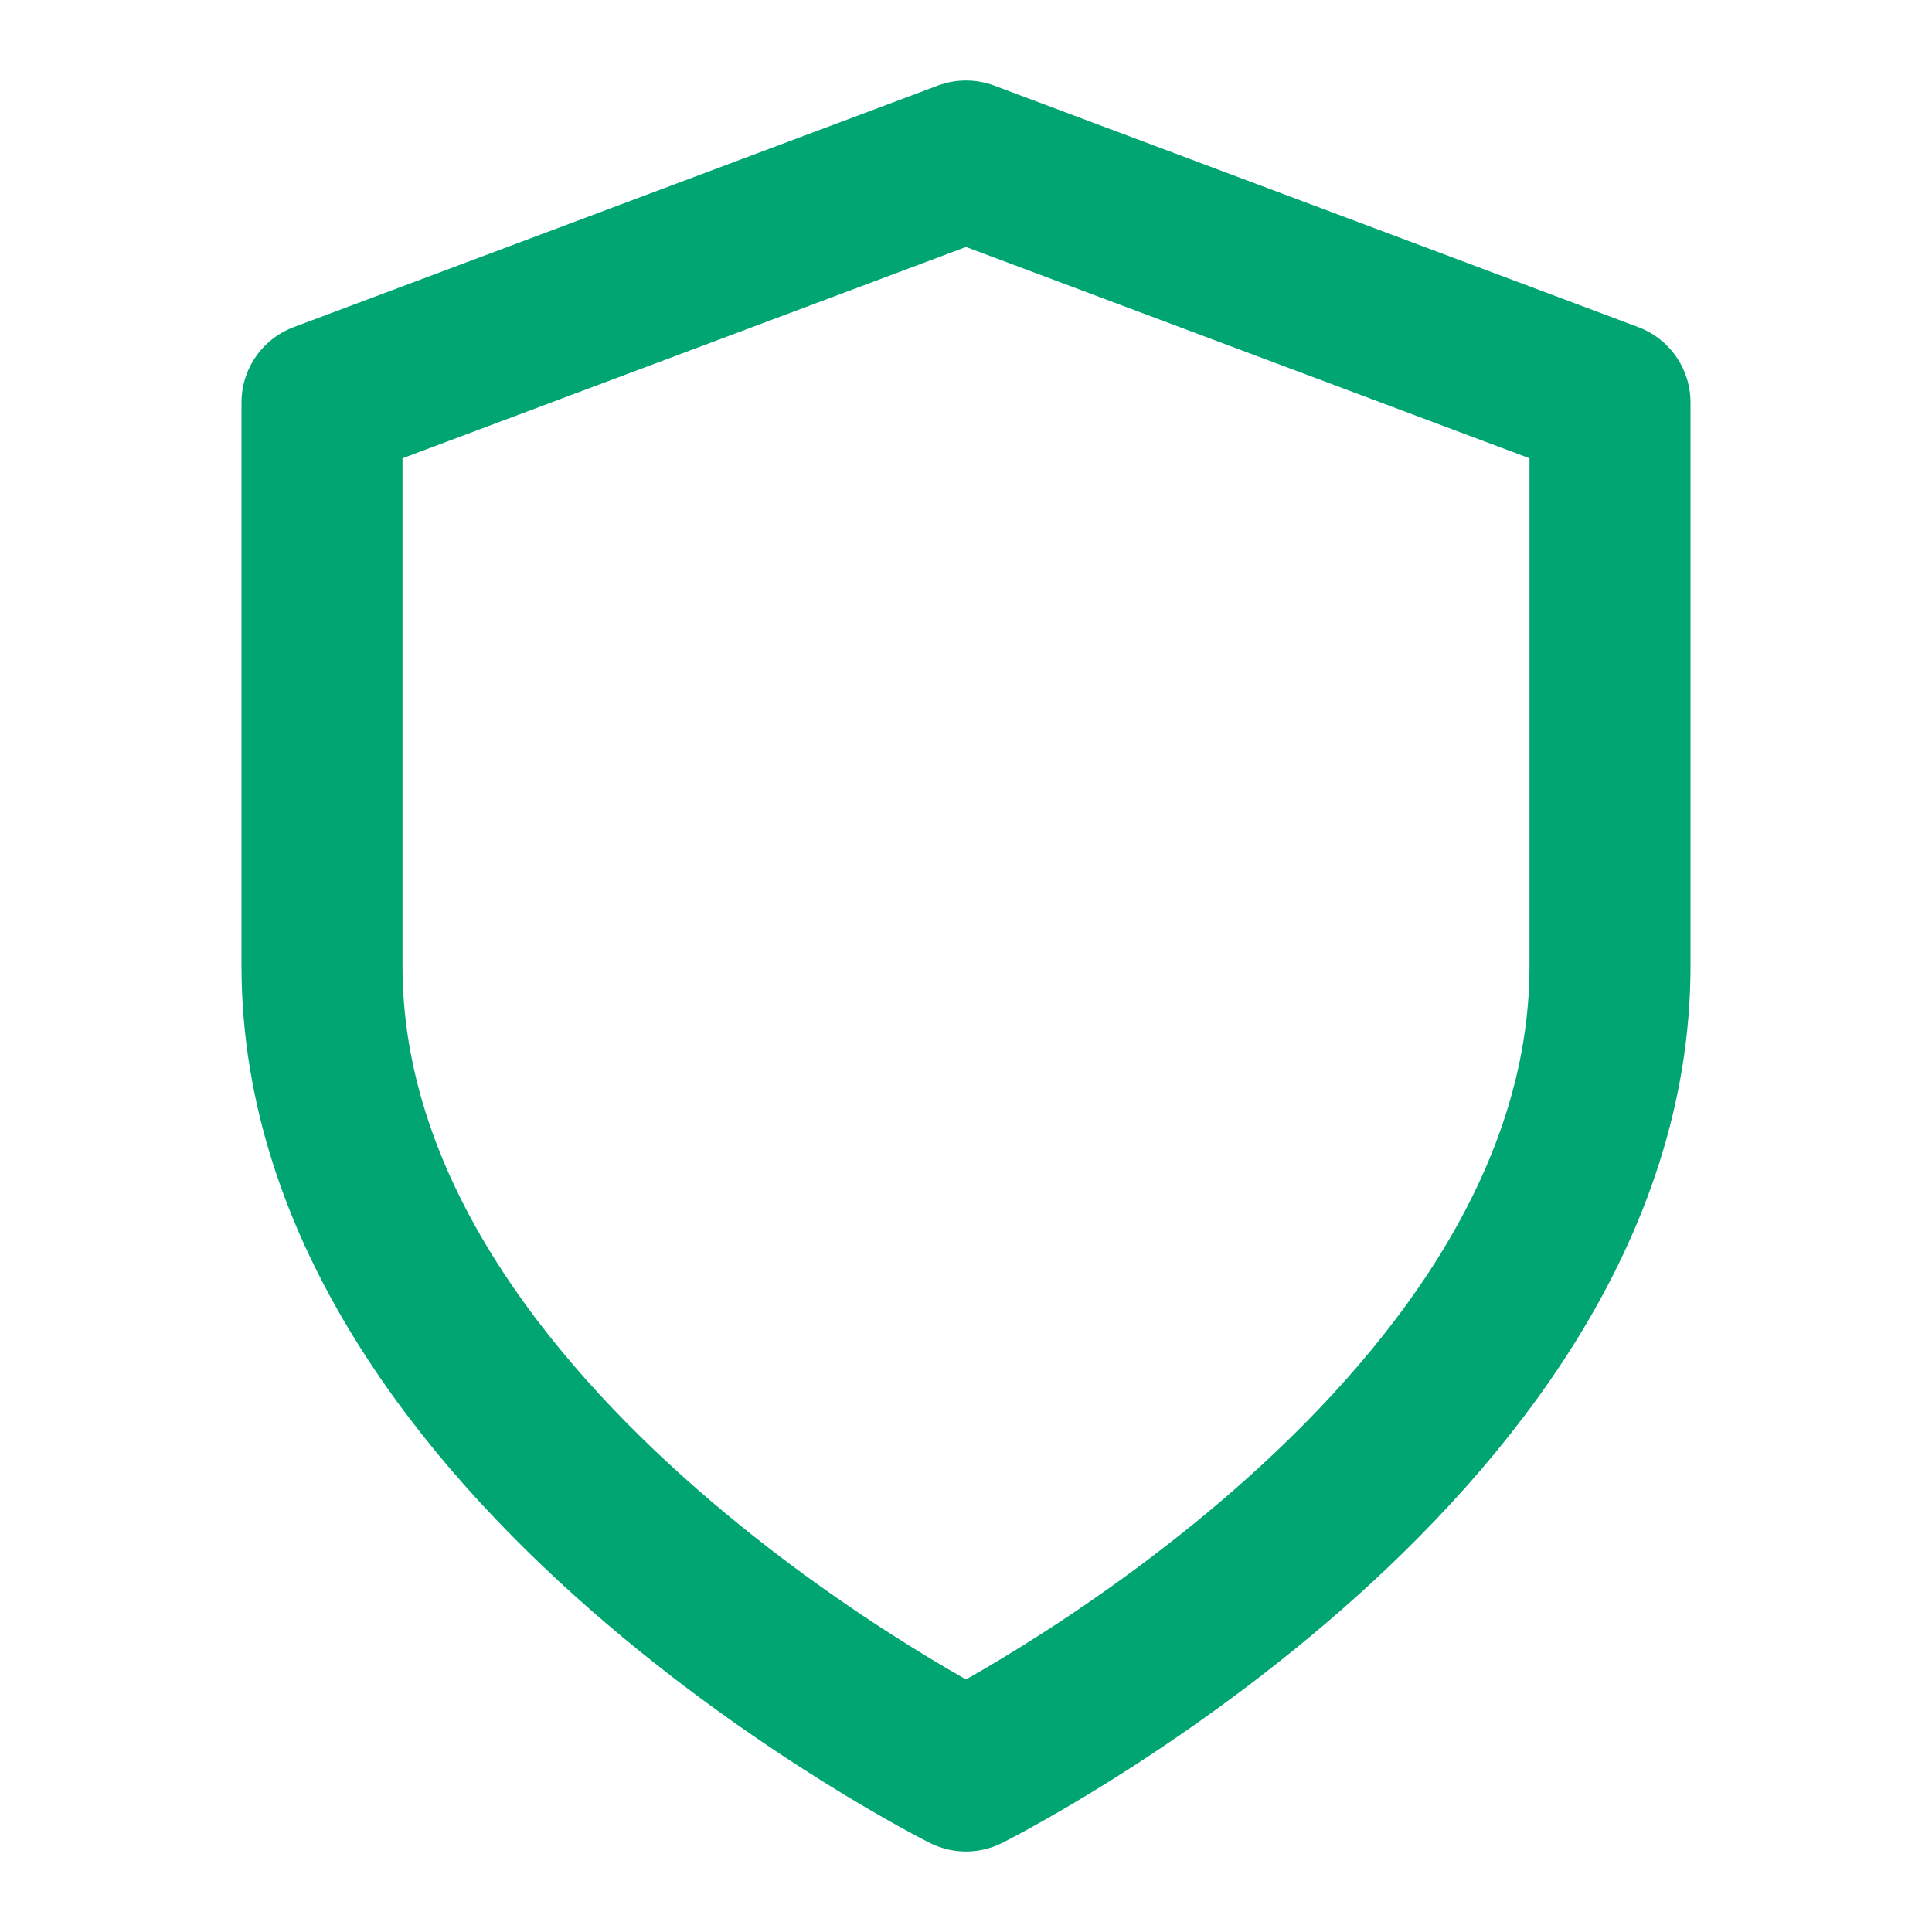 <svg xmlns="http://www.w3.org/2000/svg" width="24" height="24" viewBox="0 0 24 24" fill="none" stroke="#00A571" stroke-width="2" stroke-linecap="round" stroke-linejoin="round" class="feather feather-shield"><path d="M12 22s8-4 8-10V5l-8-3-8 3v7c0 6 8 10 8 10z"></path></svg>